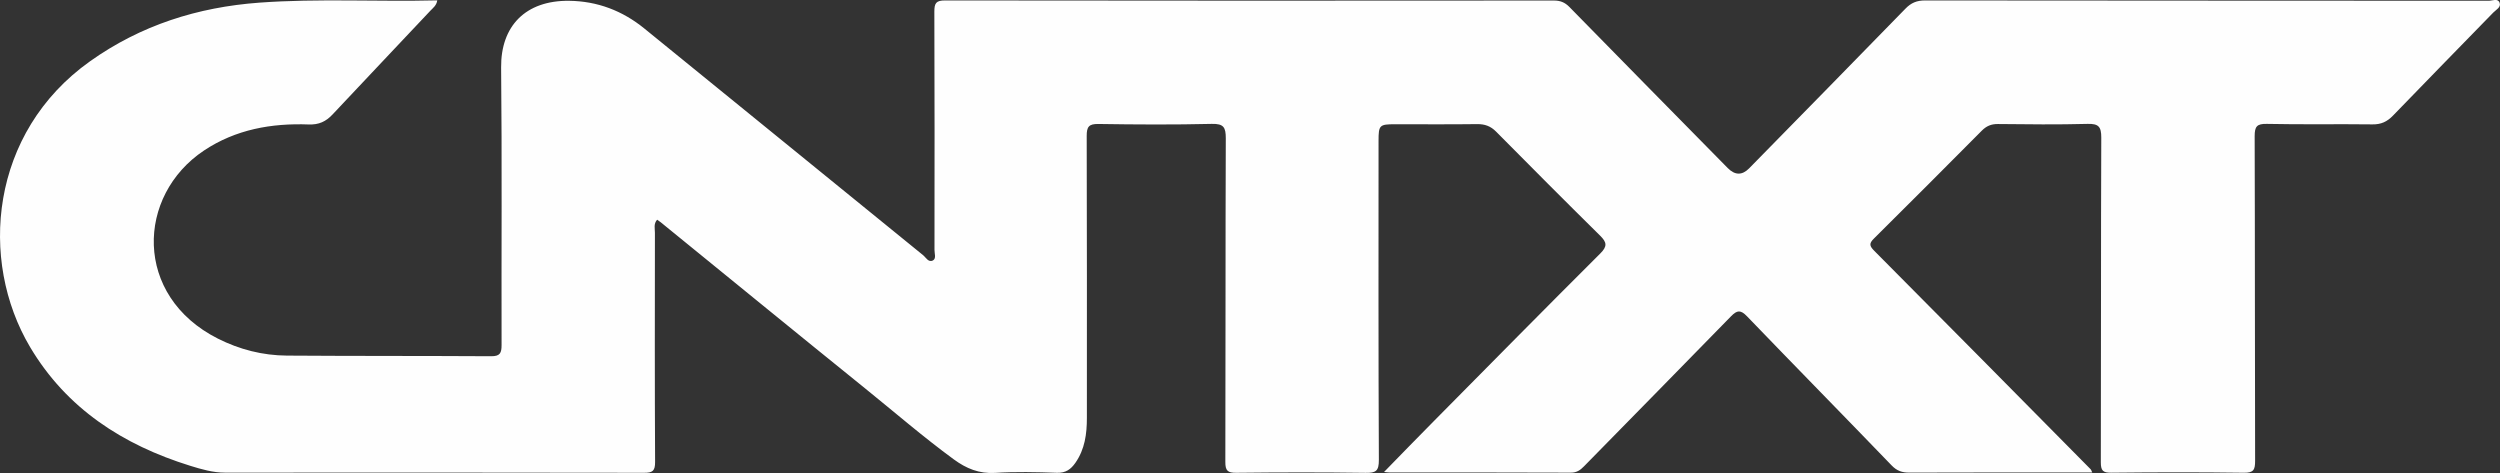 <svg viewBox="0 0 555.95 105.19" xmlns="http://www.w3.org/2000/svg">
  <rect x="0" y="0" width="555.95" height="105.19" fill="#333333" stroke="none"/>
  <defs>
    <style>
      .cls-1 {
        fill: #fefefe;
      }
    </style>
  </defs>
  <g data-name="Layer 1" id="Layer_1"></g>
  <g data-name="Layer 2" id="Layer_2">
    <g data-name="Layer 1" id="Layer_1-2">
      <path d="M146.14,48.85c-.83,.92-.5,1.96-.5,2.91-.02,16.99-.05,33.98,.04,50.97,.01,1.99-.55,2.42-2.46,2.41-31.05-.06-62.1-.05-93.14-.03-2.72,0-5.27-.75-7.79-1.53-14.93-4.64-27.47-12.71-35.6-26.4C-4.76,57.89-2.25,29.46,20.02,13.63,31.33,5.59,43.97,1.6,57.65,.59c13.13-.96,26.28-.18,39.59-.51-.17,1.16-.97,1.7-1.54,2.31-7.24,7.7-14.53,15.37-21.76,23.08-1.46,1.56-3.04,2.29-5.26,2.21-8.3-.31-16.24,1.09-23.31,5.79-15.02,10-15.77,32.32,3.08,41.83,4.84,2.44,9.97,3.74,15.35,3.78,15.15,.11,30.3,.05,45.45,.14,1.98,.01,2.29-.75,2.29-2.5-.05-20.57,.11-41.14-.1-61.71-.09-9.2,5.42-14.94,15.12-14.83,6.26,.07,11.87,2.2,16.74,6.17,20.66,16.8,41.31,33.61,61.97,50.39,.65,.53,1.22,1.73,2.22,1.16,.75-.43,.31-1.53,.32-2.33,.02-17.66,.04-35.31-.03-52.97,0-1.89,.37-2.51,2.41-2.5,45.12,.07,90.23,.06,135.35,.02,1.44,0,2.45,.4,3.47,1.44,11.7,11.96,23.46,23.88,35.19,35.8q2.42,2.46,4.77,.08c11.6-11.83,23.21-23.65,34.77-35.52,1.26-1.3,2.53-1.82,4.36-1.82,41.79,.05,83.57,.04,125.36,.07,.81,0,2.03-.63,2.41,.46,.35,.98-.79,1.53-1.41,2.16-7.43,7.64-14.9,15.24-22.3,22.91-1.31,1.36-2.65,1.99-4.58,1.96-7.82-.1-15.65,.06-23.47-.11-2.24-.05-2.72,.59-2.72,2.73,.08,24.07,.03,48.14,.1,72.21,0,1.98-.33,2.67-2.51,2.64-9.82-.14-19.64-.12-29.47-.01-1.89,.02-2.33-.47-2.33-2.33,.07-24.07,0-48.14,.1-72.21,0-2.4-.6-3.09-3.03-3.03-6.65,.18-13.32,.1-19.98,.03-1.45-.01-2.52,.44-3.53,1.45-7.98,8.03-15.98,16.05-24.02,24.02-1.09,1.08-1.02,1.62,.06,2.71,16.09,16.17,32.12,32.4,48.16,48.62,.1,.1,.13,.26,.33,.69h-2.49c-12.74,0-25.47-.02-38.21,.03-1.6,0-2.74-.39-3.9-1.59-10.69-11.09-21.49-22.08-32.17-33.17-1.41-1.46-2.19-1.41-3.56,0-10.86,11.16-21.8,22.23-32.69,33.36-.84,.86-1.63,1.42-2.96,1.41-13.4-.06-26.8-.04-40.2-.04-.31,0-.61-.05-1.31-.11,3.92-4.01,7.59-7.8,11.31-11.55,12.24-12.37,24.46-24.76,36.78-37.04,1.61-1.6,1.46-2.49-.04-3.97-7.77-7.66-15.46-15.39-23.14-23.14-1.21-1.22-2.51-1.68-4.21-1.66-6.08,.08-12.15,.03-18.23,.03-3.49,0-3.69,.19-3.69,3.68,0,23.65-.05,47.31,.07,70.96,.01,2.49-.67,2.92-2.98,2.88-9.57-.14-19.14-.12-28.72-.01-1.93,.02-2.45-.46-2.44-2.43,.07-23.99,.01-47.97,.1-71.96,0-2.43-.46-3.26-3.11-3.2-8.4,.2-16.81,.15-25.22,.02-2.13-.03-2.61,.63-2.6,2.67,.07,20.9,.04,41.81,.04,62.71,0,3.55-.45,6.96-2.56,9.98-1.01,1.44-2.15,2.27-4.1,2.21-4.57-.16-9.17-.27-13.73,.02-3.58,.22-6.44-.98-9.2-3-6.79-4.97-13.14-10.47-19.68-15.75-15.21-12.28-30.35-24.66-45.52-37-.25-.2-.52-.38-.8-.57Z" class="cls-1"></path>
    </g>
  </g>
</svg>